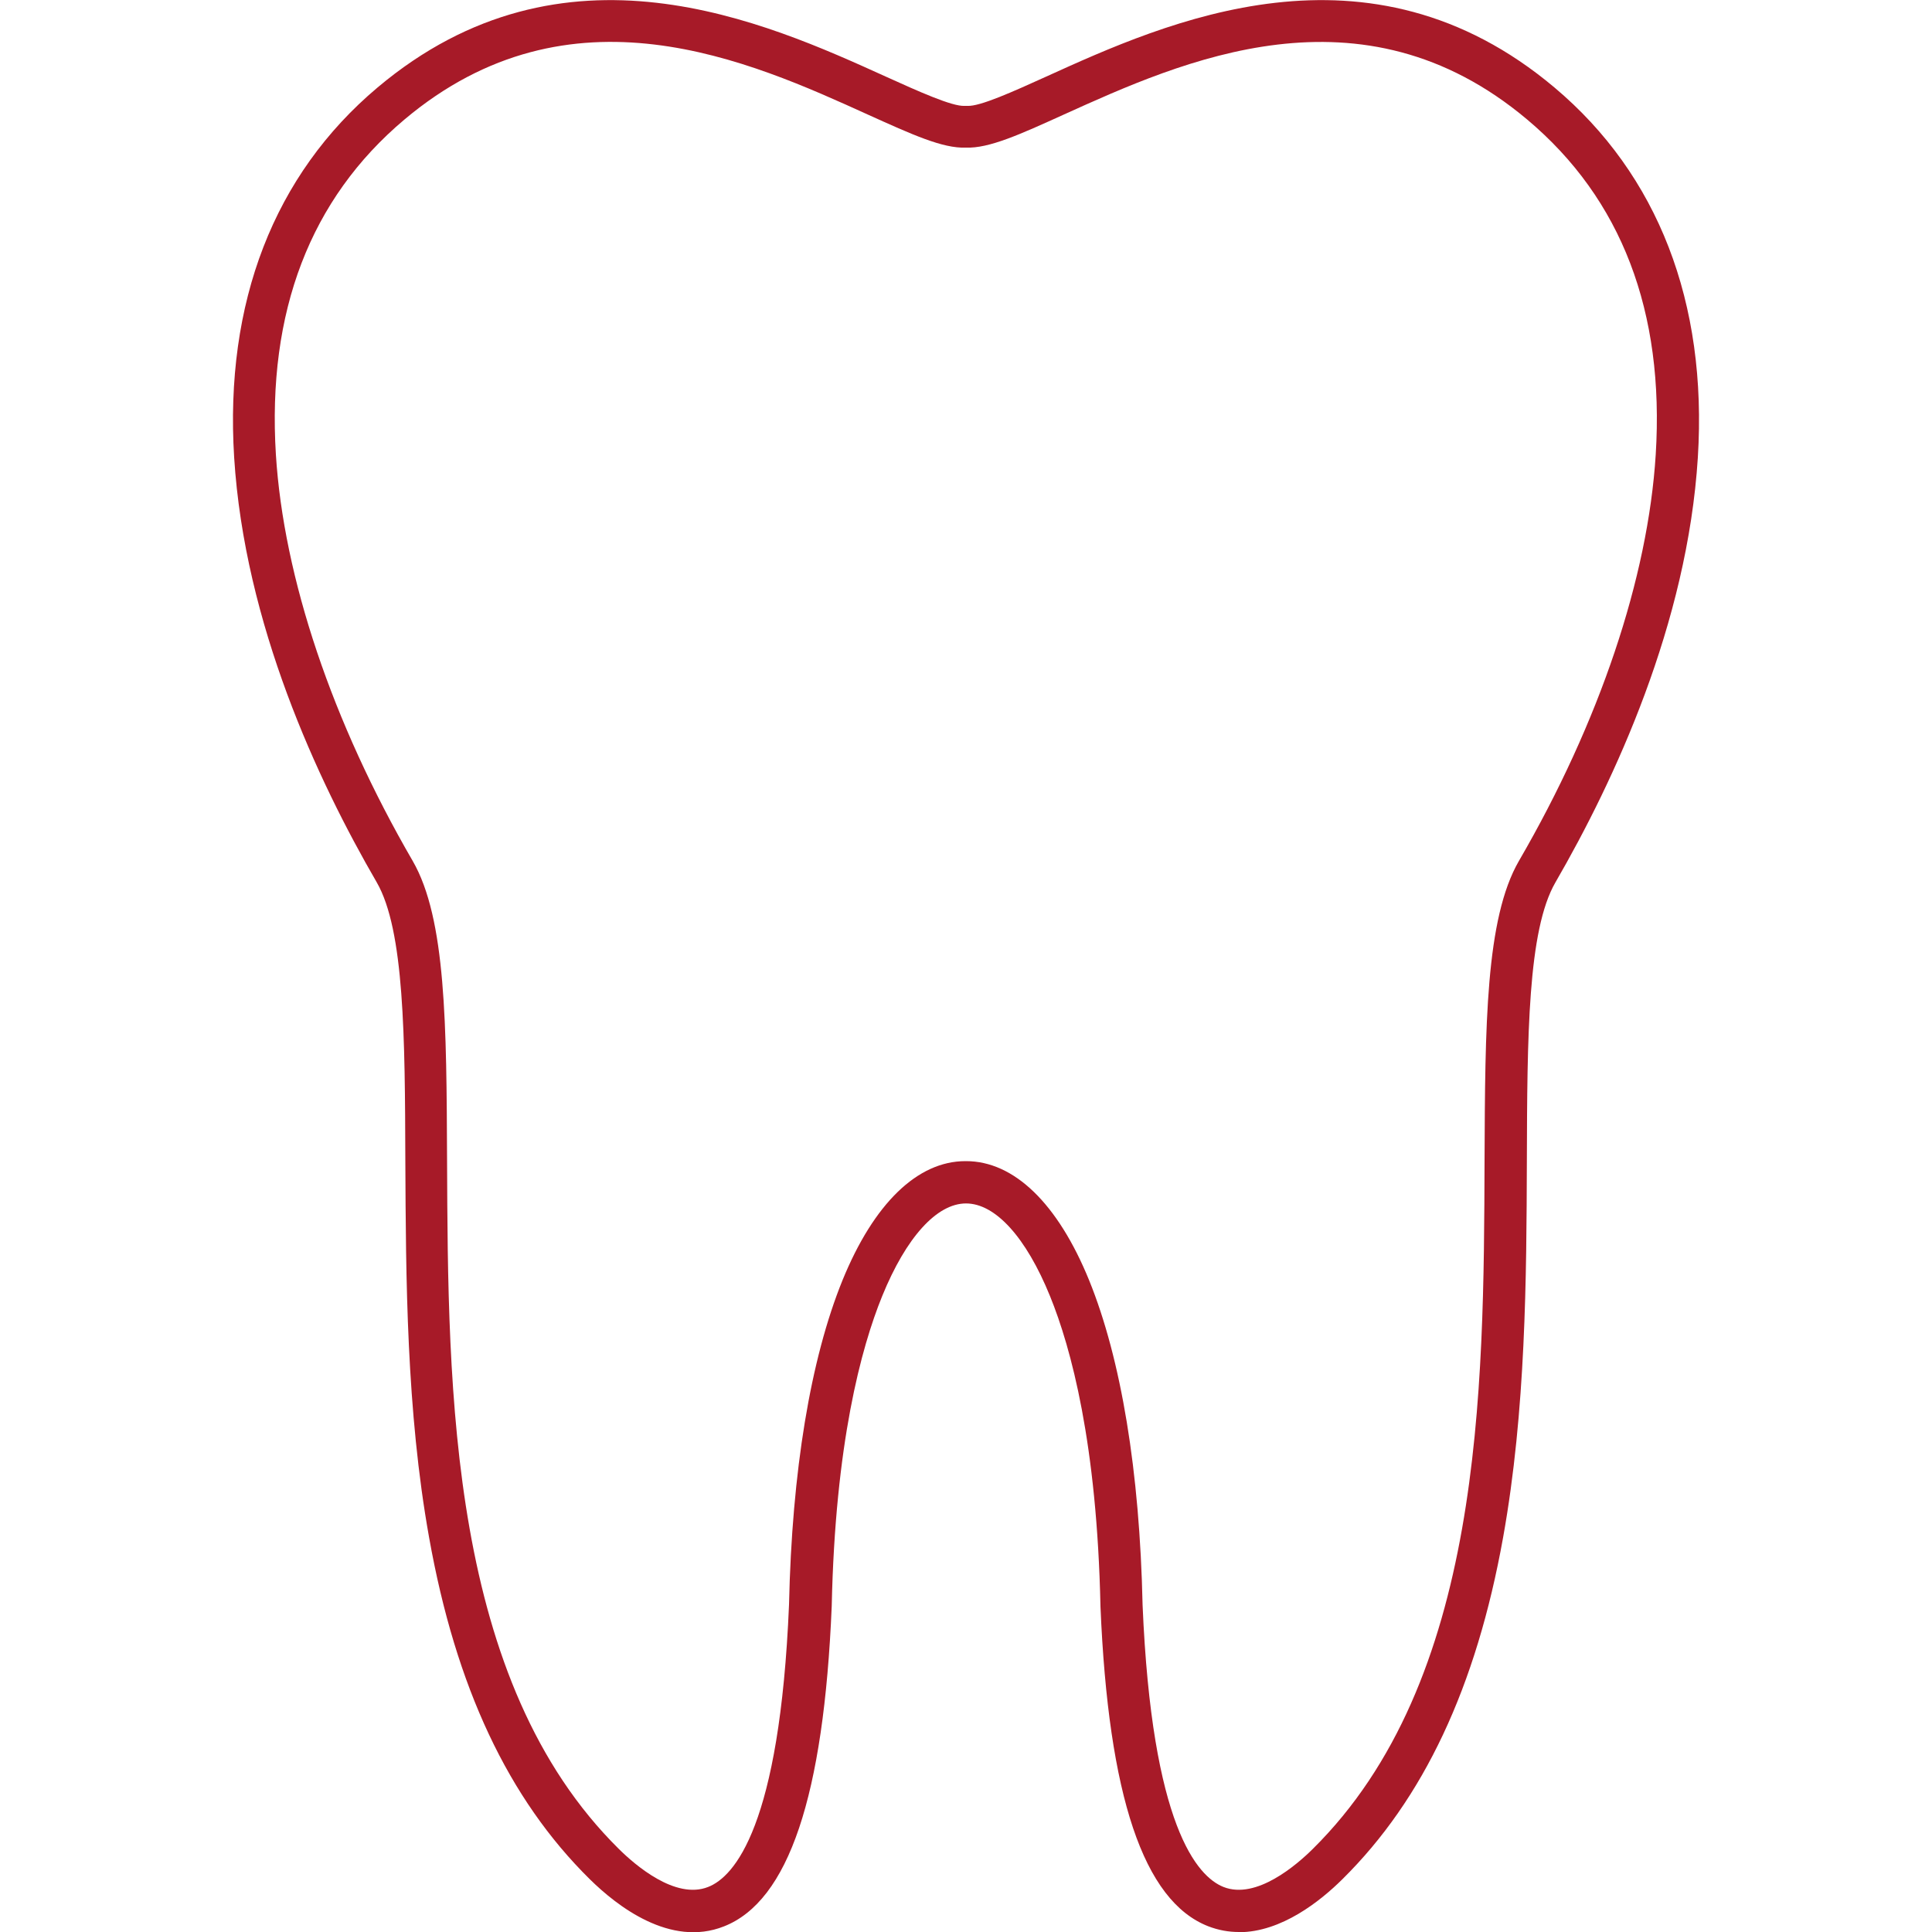 <?xml version="1.0" encoding="UTF-8"?>
<svg id="Warstwa_1" xmlns="http://www.w3.org/2000/svg" version="1.1" viewBox="0 0 100 100">
  <!-- Generator: Adobe Illustrator 29.3.1, SVG Export Plug-In . SVG Version: 2.1.0 Build 151)  -->
  <defs>
    <style>
      .st0 {
        fill: #a71a28;
        fill-rule: evenodd;
      }
    </style>
  </defs>
  <path class="st0" d="M50,60.1c2.49,0,4.75,2.19,6.37,6.16,1.66,4.08,2.62,9.9,2.77,16.81.48,11.45,2.83,14.06,4.19,14.6,1.7.67,3.79-1.15,4.61-1.96,8.8-8.69,8.86-23.64,8.9-35.65.03-6.99.05-12.51,1.78-15.5,4.17-7.18,6.68-14.65,7.08-21.03.46-7.4-1.77-13.24-6.65-17.34h0c-8.6-7.24-17.87-3.03-24.01-.25-2.23,1.01-3.85,1.75-5.05,1.7-1.2.05-2.81-.69-5.05-1.7-6.14-2.79-15.41-6.99-24.01.25-4.87,4.1-7.11,9.94-6.65,17.34.4,6.37,2.91,13.84,7.08,21.03,1.73,2.99,1.75,8.51,1.78,15.5.05,12.01.1,26.96,8.9,35.65.82.81,2.91,2.63,4.61,1.96,1.36-.53,3.71-3.14,4.19-14.62.15-6.89,1.11-12.71,2.77-16.79,1.62-3.97,3.88-6.16,6.36-6.16h0ZM64.12,100c-.52,0-1.05-.09-1.59-.3-3.34-1.31-5.16-6.73-5.57-16.55-.18-8.43-1.52-13.38-2.61-16.06-1.24-3.05-2.83-4.8-4.35-4.8-1.51,0-3.1,1.75-4.34,4.8-1.09,2.68-2.43,7.63-2.61,16.04-.41,9.85-2.24,15.27-5.58,16.58-2.78,1.1-5.54-1.06-6.94-2.44-4.22-4.16-6.94-9.95-8.32-17.69-1.18-6.58-1.2-13.44-1.23-19.5-.02-6.4-.05-11.93-1.48-14.41-3.07-5.29-6.84-13.39-7.38-21.99-.5-8.02,2.06-14.64,7.42-19.15,9.65-8.12,20.08-3.39,26.32-.56,1.68.76,3.43,1.55,4.07,1.51.05,0,.09,0,.14,0,.65.04,2.39-.75,4.07-1.51,6.23-2.83,16.67-7.56,26.32.56,5.36,4.51,7.92,11.13,7.42,19.15-.54,8.59-4.31,16.7-7.37,21.99-1.44,2.48-1.46,8.01-1.48,14.41-.02,6.05-.05,12.92-1.23,19.5-1.39,7.74-4.11,13.53-8.32,17.69-1.13,1.12-3.15,2.74-5.35,2.74h0Z"/>
</svg>